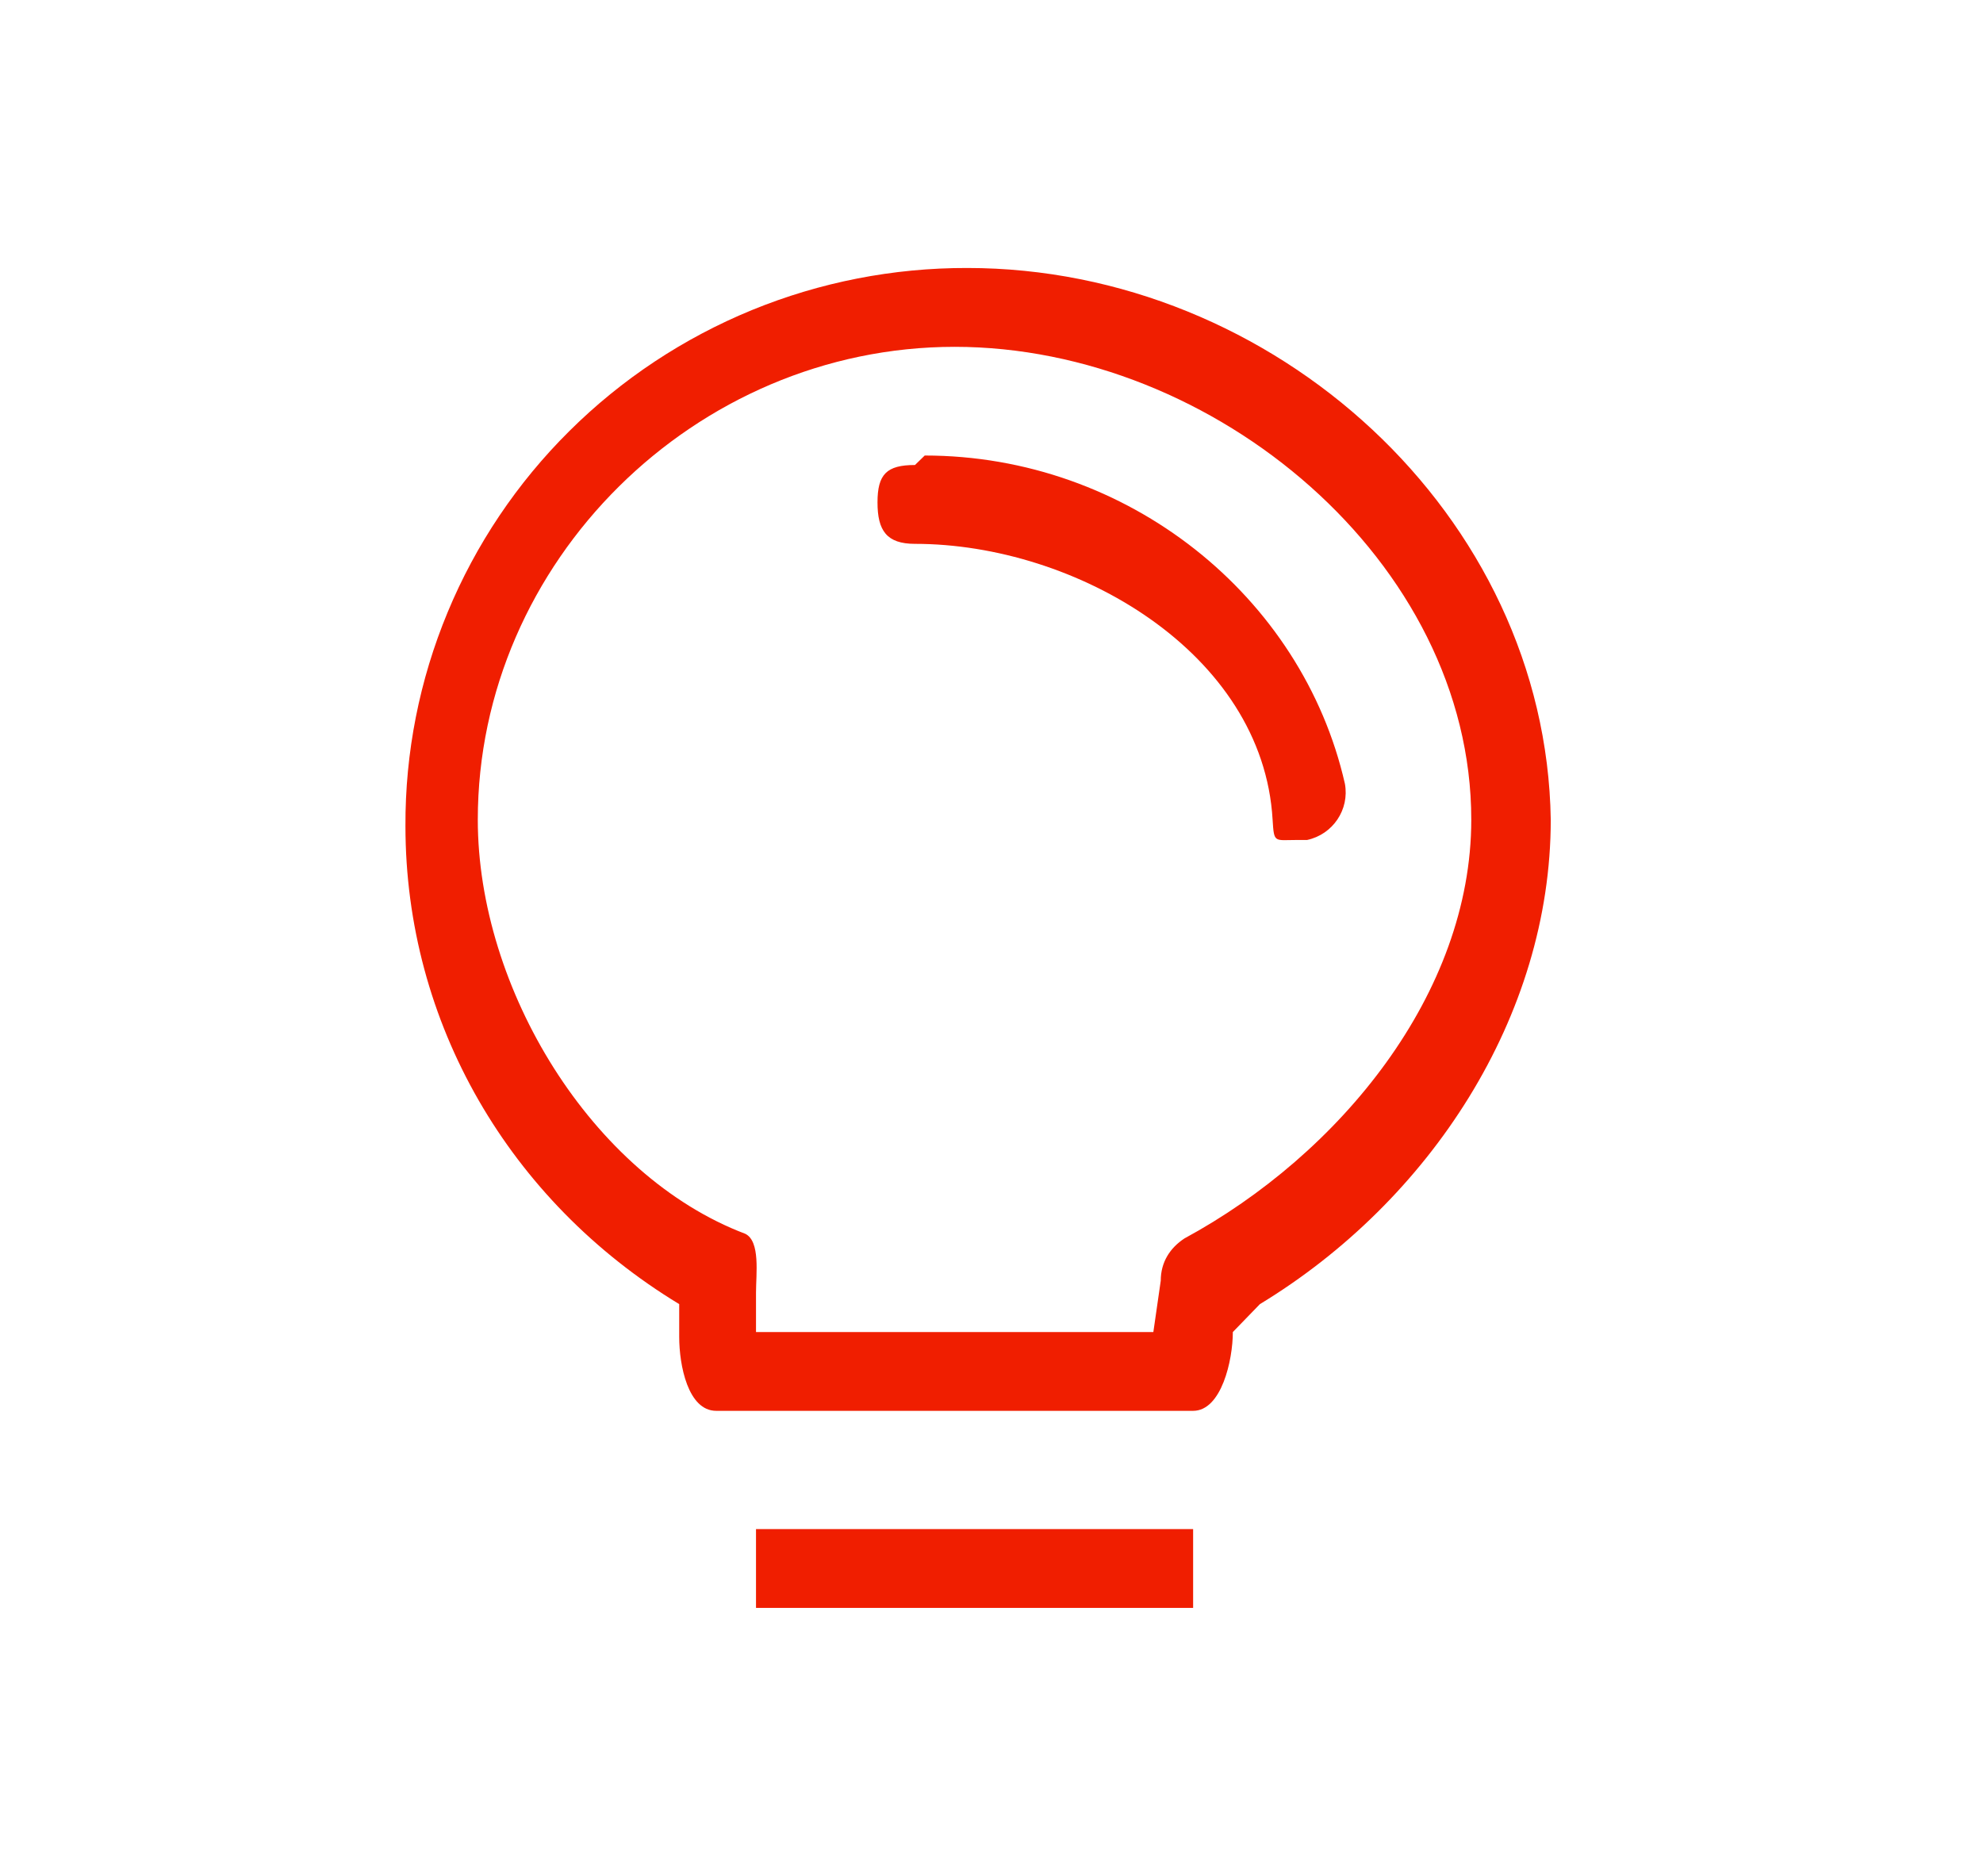 <svg width="37" height="35" viewBox="0 0 37 35" fill="none" xmlns="http://www.w3.org/2000/svg">
<path d="M23.508 24.332L23.003 24.853C23.003 25.378 22.791 26.323 22.262 26.323H13.364C12.836 26.323 12.673 25.469 12.673 24.945V24.332C9.502 22.408 7.565 19.084 7.565 15.41C7.559 14.042 7.827 12.688 8.352 11.424C8.877 10.159 9.648 9.01 10.623 8.043C11.597 7.075 12.754 6.309 14.028 5.786C15.302 5.264 16.668 4.997 18.047 5C23.772 5 28.847 9.608 28.935 15.294C28.935 18.968 26.679 22.408 23.508 24.332ZM17.813 6.471C12.968 6.471 8.915 10.483 8.915 15.294C8.915 18.443 11.041 21.935 13.906 23.02C14.19 23.161 14.106 23.768 14.106 24.118V24.853H21.52L21.658 23.895C21.658 23.545 21.834 23.282 22.099 23.107C25.006 21.533 27.452 18.531 27.452 15.294C27.452 10.483 22.658 6.471 17.813 6.471ZM24.389 15.672H24.213C23.772 15.672 23.773 15.739 23.745 15.294C23.565 12.174 20.067 10.147 17.072 10.147C16.543 10.147 16.373 9.899 16.373 9.374C16.373 8.849 16.543 8.676 17.072 8.676L17.254 8.499C21.042 8.499 24.3 11.124 25.094 14.623C25.182 15.104 24.87 15.568 24.389 15.672ZM22.262 30H14.106V28.529H22.262V30Z" fill="#F01E00"/>
</svg>
